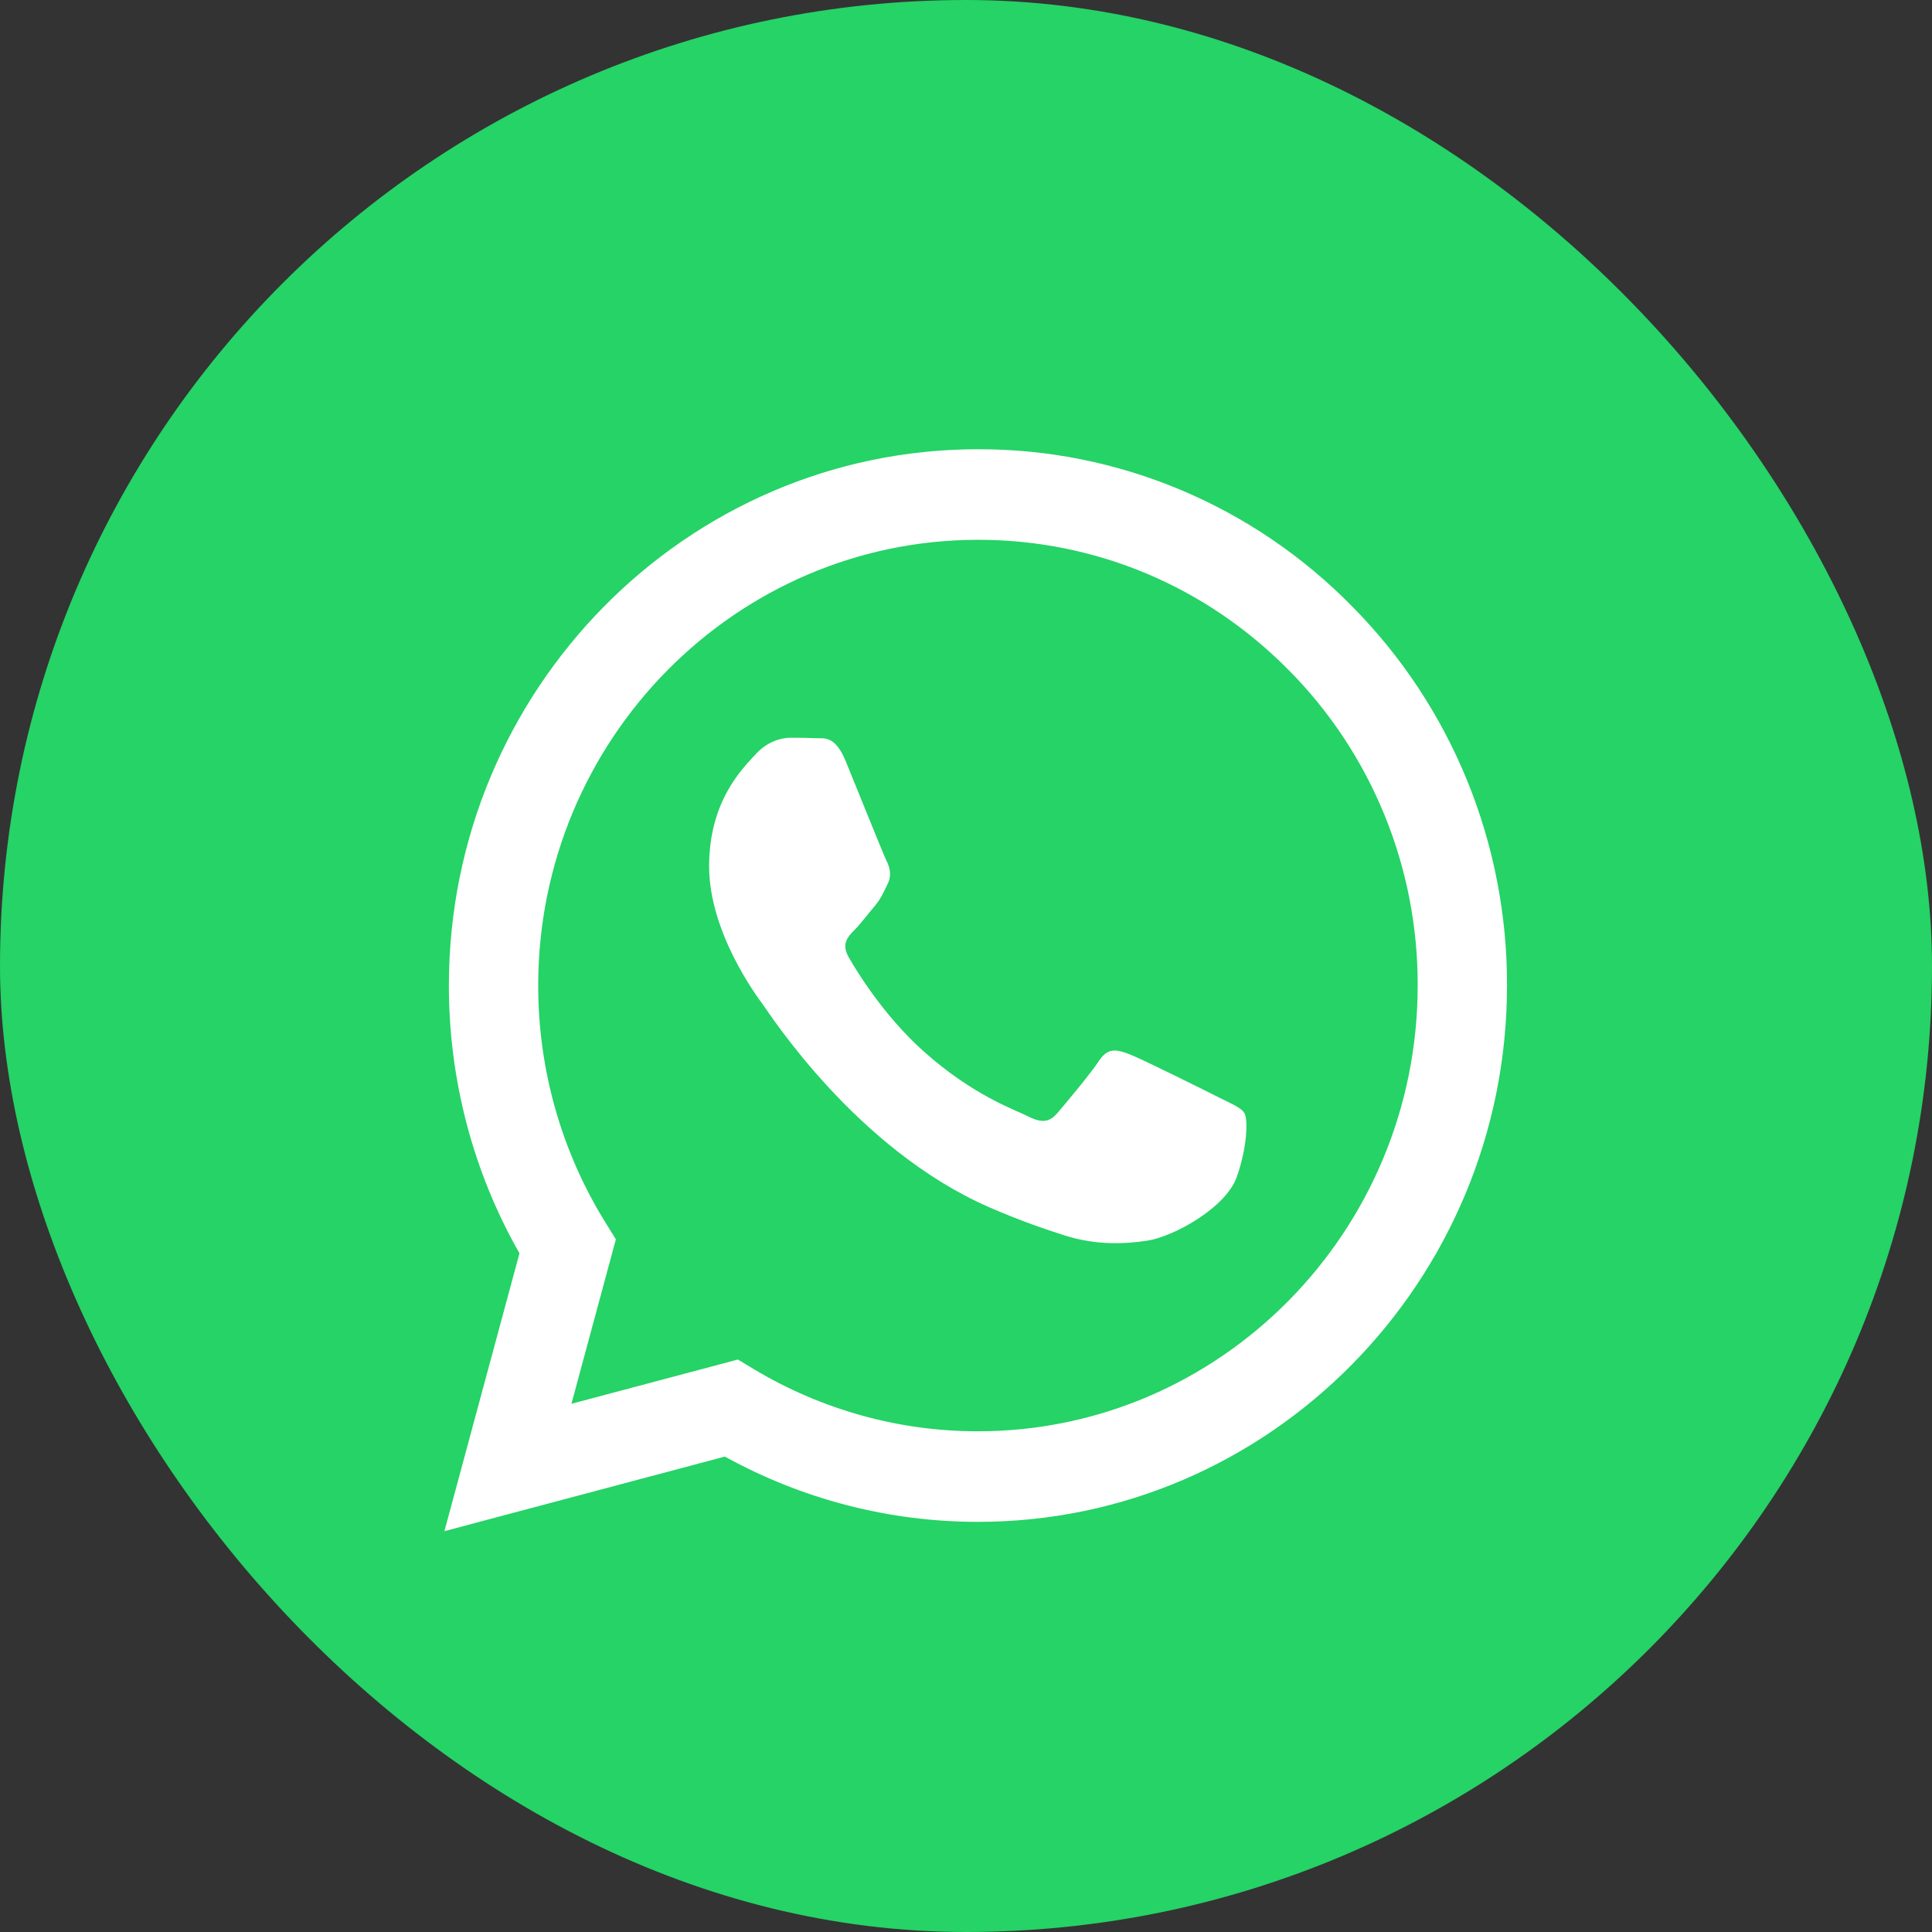 <svg width="80" height="80" viewBox="0 0 80 80" fill="none" xmlns="http://www.w3.org/2000/svg">
<rect x="0" y="0" width="80" height="80" fill="#333333" stroke="none"/>
<rect width="80" height="80" rx="40" fill="#25D366"/>
<path fill-rule="evenodd" clip-rule="evenodd" d="M50.483 45.448C49.934 45.17 47.243 43.83 46.742 43.643C46.241 43.458 45.876 43.367 45.51 43.923C45.145 44.475 44.097 45.726 43.778 46.096C43.458 46.467 43.139 46.512 42.592 46.236C42.045 45.956 40.28 45.371 38.189 43.482C36.562 42.011 35.462 40.195 35.144 39.639C34.825 39.085 35.109 38.784 35.383 38.508C35.63 38.26 35.931 37.86 36.205 37.537C36.479 37.212 36.57 36.981 36.752 36.609C36.936 36.24 36.844 35.917 36.706 35.639C36.57 35.361 35.475 32.63 35.019 31.519C34.575 30.438 34.123 30.586 33.788 30.567C33.468 30.552 33.103 30.548 32.738 30.548C32.373 30.548 31.78 30.686 31.279 31.243C30.776 31.797 29.363 33.139 29.363 35.87C29.363 38.599 31.323 41.237 31.598 41.608C31.872 41.978 35.457 47.582 40.949 49.984C42.256 50.555 43.275 50.897 44.069 51.151C45.381 51.574 46.574 51.515 47.518 51.371C48.568 51.212 50.756 50.029 51.213 48.733C51.668 47.438 51.668 46.327 51.532 46.096C51.395 45.864 51.031 45.726 50.482 45.448H50.483ZM40.495 59.267H40.488C37.226 59.268 34.025 58.379 31.218 56.695L30.555 56.295L23.662 58.128L25.502 51.319L25.069 50.621C23.246 47.679 22.281 44.275 22.286 40.802C22.289 30.629 30.457 22.352 40.503 22.352C45.366 22.352 49.938 24.274 53.376 27.761C55.071 29.472 56.415 31.507 57.329 33.748C58.244 35.988 58.711 38.39 58.703 40.815C58.7 50.988 50.531 59.267 40.495 59.267ZM55.992 25.113C53.962 23.042 51.547 21.401 48.886 20.283C46.226 19.166 43.373 18.594 40.493 18.602C28.42 18.602 18.59 28.56 18.587 40.8C18.585 44.713 19.592 48.532 21.51 51.897L18.402 63.402L30.015 60.314C33.228 62.088 36.828 63.017 40.486 63.017H40.495C52.569 63.017 62.399 53.058 62.402 40.817C62.411 37.9 61.849 35.01 60.749 32.314C59.648 29.619 58.032 27.171 55.992 25.113Z" fill="white"/>
</svg>
